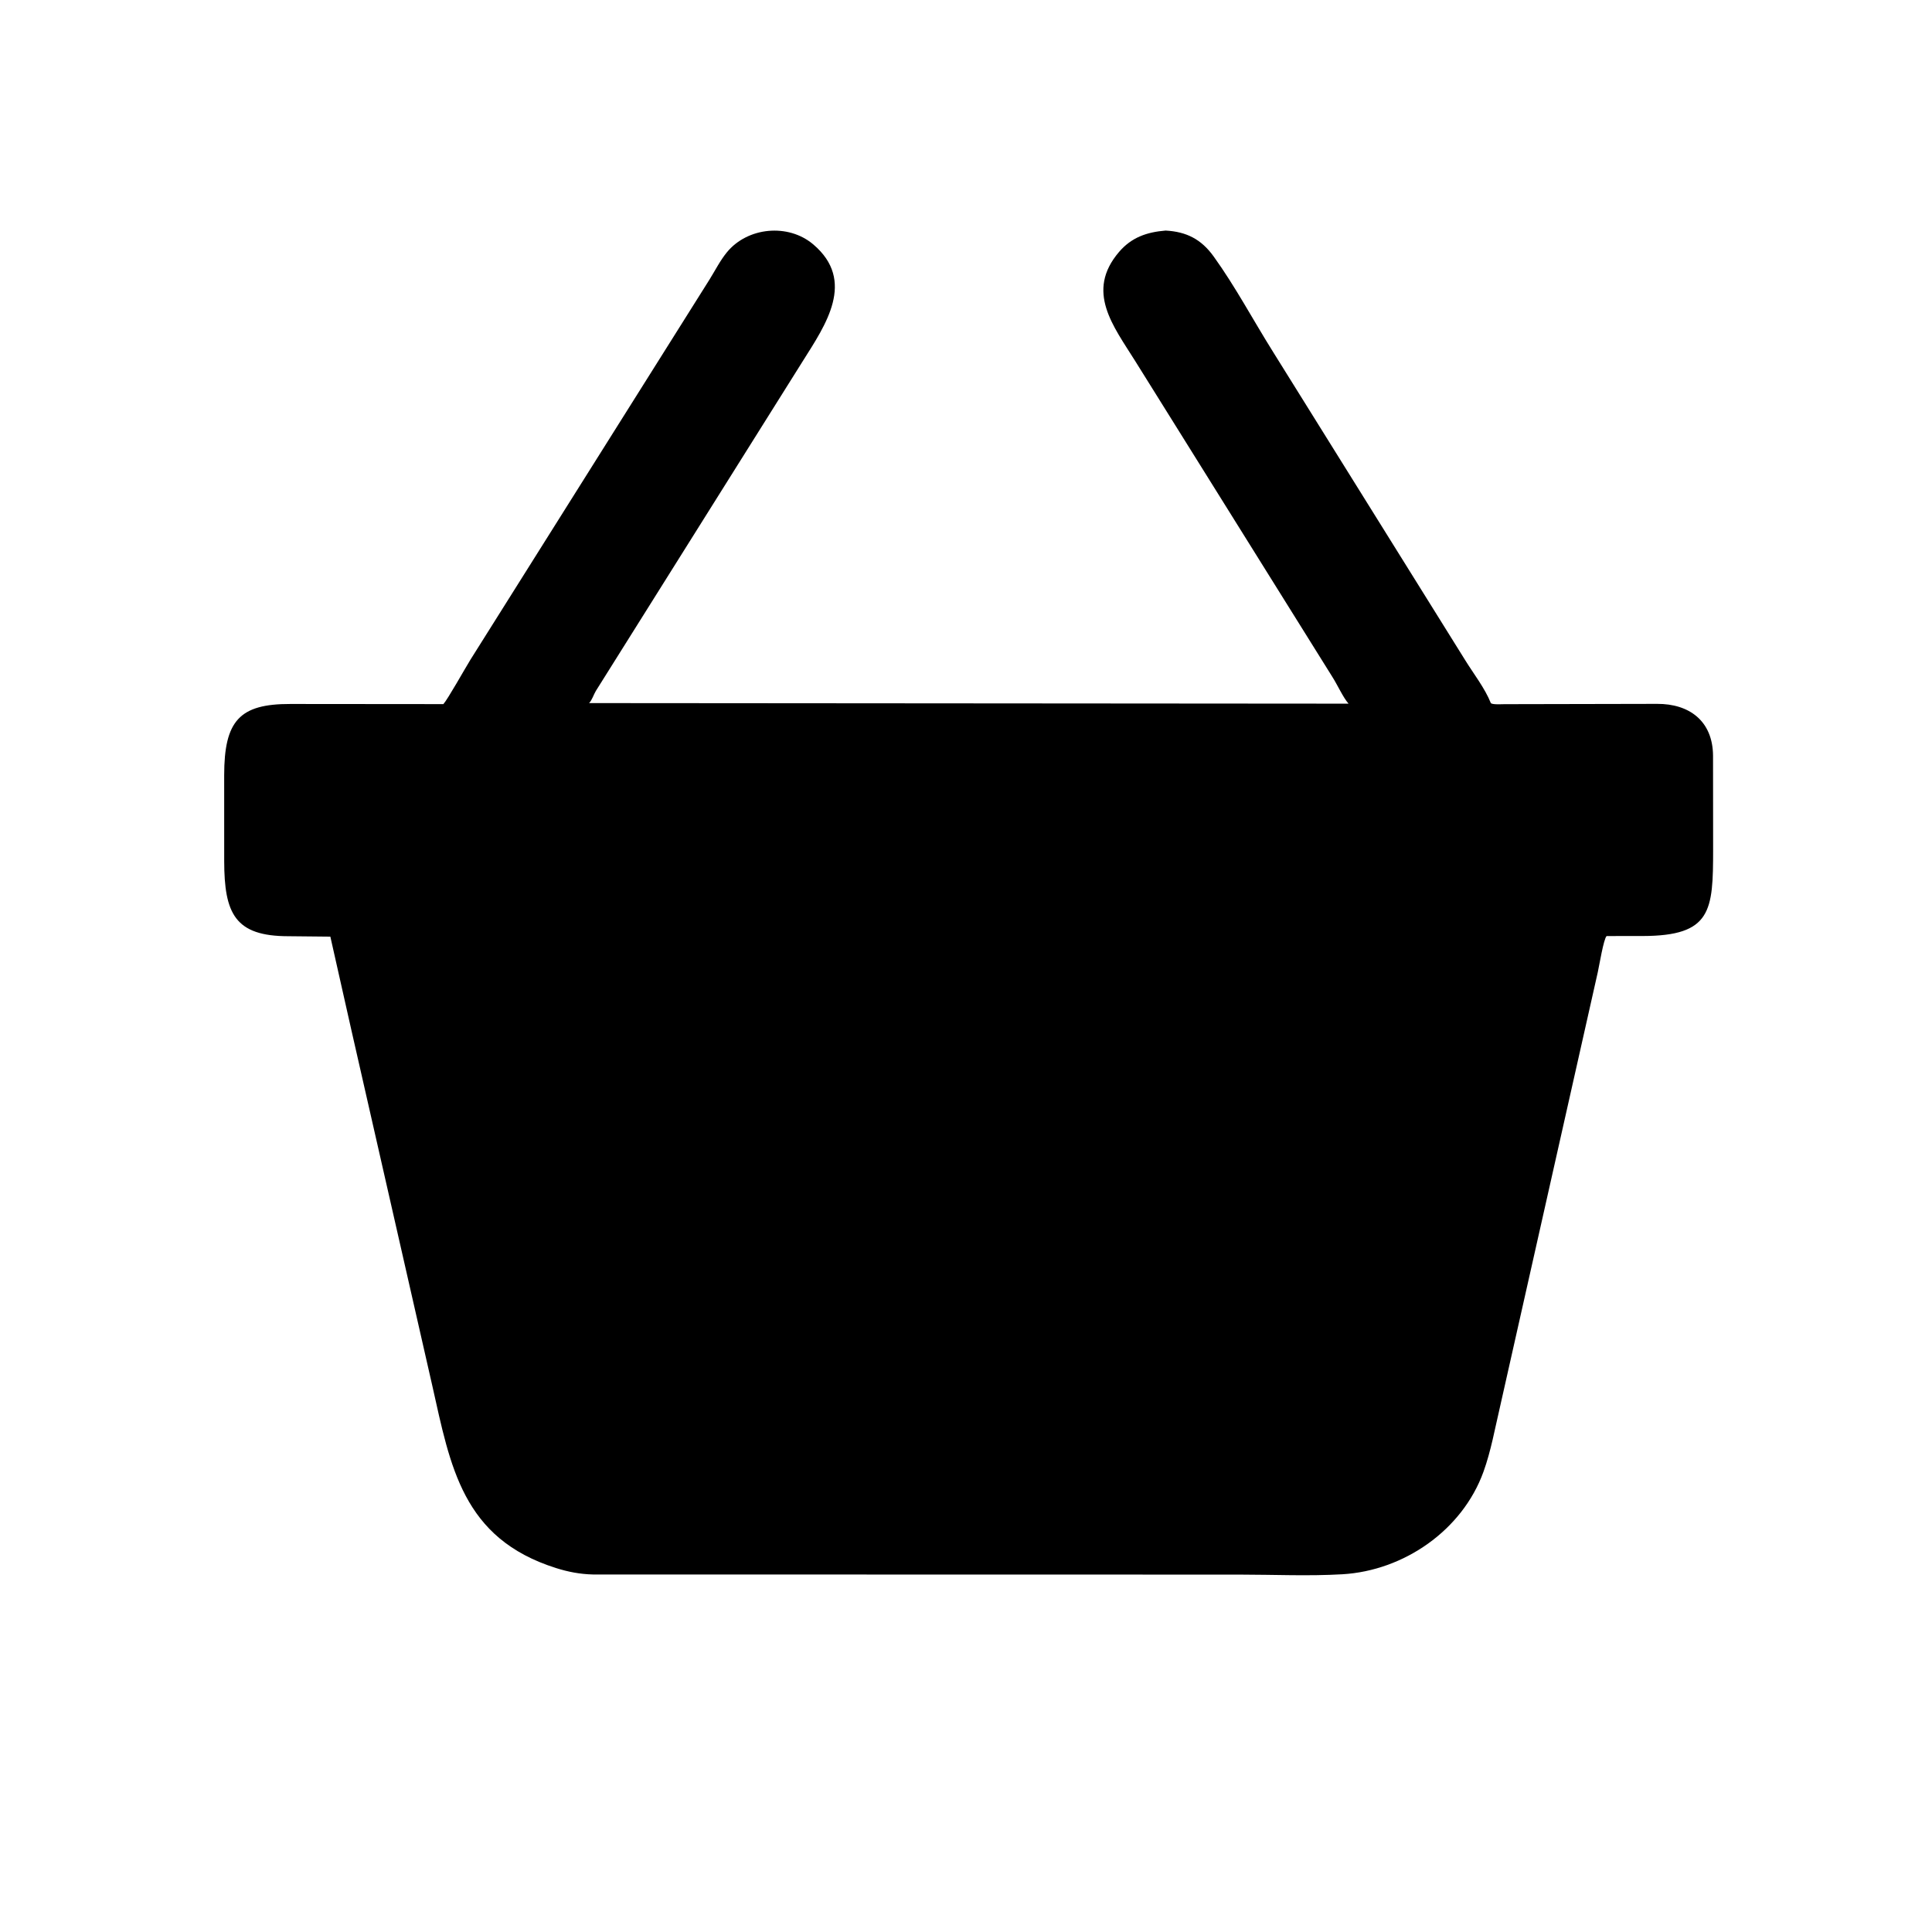 <svg version="1.1" xmlns="http://www.w3.org/2000/svg" style="display: block;" viewBox="0 0 2048 2048" width="640" height="640">
<path transform="translate(0,0)" fill="rgb(0,0,0)" d="M 372.5 1092.04 L 350.184 992.874 L 306 992.432 C 248.983 992.483 237.748 968.42 237.66 912.742 L 237.639 821.833 C 237.674 764.12 253.754 746.121 307.705 746.248 L 470.005 746.391 C 474.675 741.197 493.172 708.205 498.737 699.227 L 752.162 296.239 C 758.129 286.659 763.339 276.26 770.49 267.5 C 792.351 240.72 835.471 236.491 862.086 259.073 C 907.681 297.759 875.068 344.556 851.199 382.471 L 631.637 732.392 C 629.331 736.189 627.509 742.35 624.45 745.303 L 1429.52 745.908 C 1423.76 739.452 1417.56 725.597 1412.23 717.34 L 1203.38 382.747 C 1180.24 345.684 1150.39 308.953 1186.24 267.067 C 1199.53 251.547 1215.75 246.058 1235.57 244.406 C 1257.7 245.616 1273.38 253.581 1286.54 271.869 C 1309.57 303.866 1328.5 339.541 1349.47 372.969 L 1553.24 699.937 C 1562.09 714.24 1574.08 729.589 1580.27 745.12 C 1581.09 747.177 1592.18 746.459 1594.67 746.459 L 1756.66 746.131 C 1790.52 745.964 1815.59 764.11 1815.89 801 L 1815.98 900.759 C 1815.92 965.396 1814.49 992.082 1741.17 992.222 L 1703.07 992.248 C 1699.84 995.443 1695.2 1024.03 1693.75 1030.43 L 1590.08 1491.28 C 1584.69 1514.15 1580.53 1538.05 1572.54 1560.14 C 1550.1 1622.22 1488.09 1665 1422.94 1668.79 C 1387.07 1670.88 1350.04 1669.15 1314.05 1669.14 L 628.46 1669.01 C 614.827 1668.68 602.305 1666.27 589.355 1662.18 C 490.056 1630.79 477.534 1554.61 458.164 1468.53 L 372.5 1092.04 z"/>
</svg>